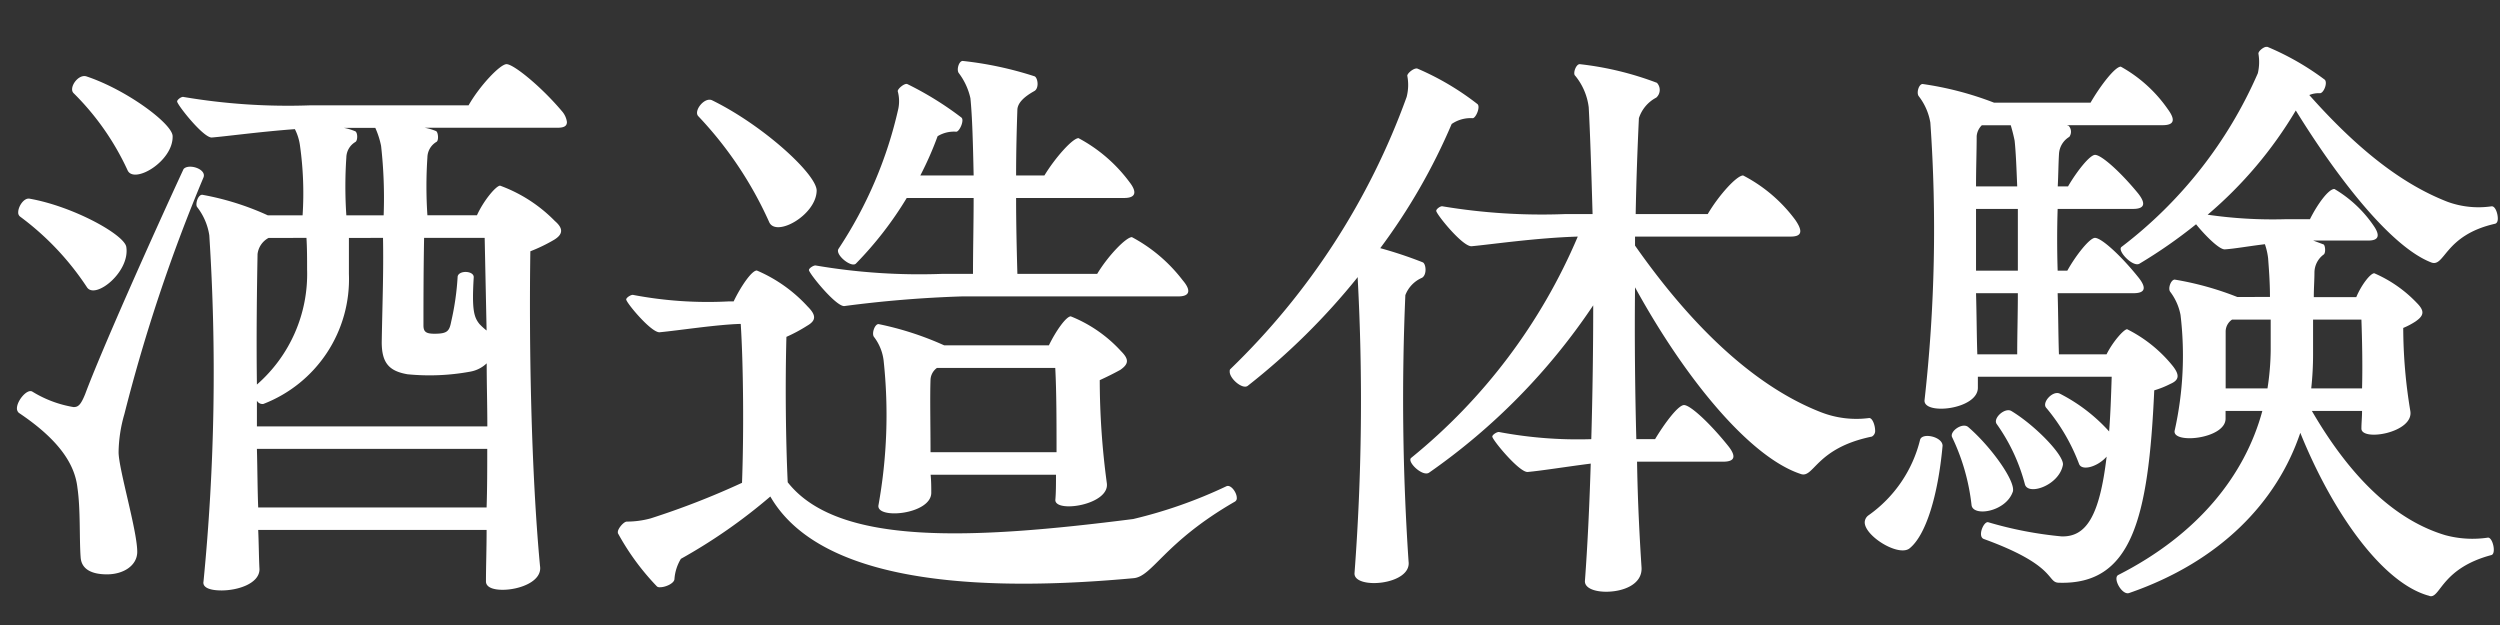 <svg xmlns="http://www.w3.org/2000/svg" xmlns:xlink="http://www.w3.org/1999/xlink" width="136" height="34" viewBox="0 0 136 34">
  <rect x="0" y="0" width="136" height="34" fill="#333333" stroke="none"/>
  <defs>
    <clipPath id="clip-path">
      <rect id="Rectangle_6043" data-name="Rectangle 6043" width="136" height="34" transform="translate(52 223)" fill="#fff" stroke="#707070" stroke-width="1"/>
    </clipPath>
  </defs>
  <g id="scene_nav02_text" transform="translate(-52 -223)" clip-path="url(#clip-path)">
    <path id="Path_26101" data-name="Path 26101" d="M-36.54-24.955c-1.12-1.33-2.625-2.555-3.01-2.555-.35,0-1.47,1.19-2.065,2.24h-8.61a33.938,33.938,0,0,1-6.895-.455c-.1-.035-.35.14-.35.245,0,.175,1.435,1.995,1.89,1.96.84-.07,2.625-.315,4.515-.455a2.794,2.794,0,0,1,.28.91,18.574,18.574,0,0,1,.14,3.78h-1.89a14.917,14.917,0,0,0-3.57-1.12c-.245,0-.385.525-.28.665a3.308,3.308,0,0,1,.665,1.54A116.348,116.348,0,0,1-56.035.63c-.07.35.385.49.98.49.91,0,2.065-.385,2.065-1.155-.035-.63-.035-1.365-.07-2.135h12.425c0,1.05-.035,2-.035,2.8,0,.315.385.455.91.455.91,0,2.17-.455,2.03-1.3-.49-5.25-.6-12.145-.525-17.115a8.848,8.848,0,0,0,1.3-.63c.455-.28.525-.595.035-1.015A8.02,8.02,0,0,0-39.9-20.9c-.21,0-.875.77-1.26,1.61h-2.695a23.547,23.547,0,0,1,0-3.15,1,1,0,0,1,.49-.84c.14-.07.1-.56-.035-.595a2.956,2.956,0,0,0-.6-.175h7.21c.385,0,.525-.1.525-.315A1.119,1.119,0,0,0-36.54-24.955Zm-23.625,3.22c.35.77,2.485-.49,2.45-1.855,0-.665-2.485-2.52-4.69-3.255-.455-.14-.98.63-.7.91A14.313,14.313,0,0,1-60.165-21.735Zm13.79-1.33a25.507,25.507,0,0,1,.14,3.78h-2.03a23.547,23.547,0,0,1,0-3.15,1,1,0,0,1,.49-.84c.14-.07.14-.56-.035-.595a2.956,2.956,0,0,0-.595-.175h1.715A4.615,4.615,0,0,1-46.375-23.065ZM-60.34-8.47a90.923,90.923,0,0,1,4.305-12.88c.175-.455-.805-.77-1.085-.455-1.75,3.78-4.48,9.9-5.355,12.25-.245.6-.385.7-.63.7a6.21,6.21,0,0,1-2.24-.84c-.28-.175-.84.49-.84.91a.318.318,0,0,0,.105.245c2.24,1.5,3.045,2.835,3.185,4.06.175,1.19.1,2.765.175,3.78.035.665.595.945,1.435.945.91,0,1.645-.49,1.645-1.225,0-1.155-1.015-4.515-1.015-5.425A7.757,7.757,0,0,1-60.34-8.47Zm-5.67-10.745a15.083,15.083,0,0,1,3.64,3.85c.455.665,2.345-.84,2.135-2.2-.1-.665-2.87-2.2-5.25-2.625-.315-.07-.63.42-.63.735A.272.272,0,0,0-66.01-19.215Zm15.575,1.155c.035.525.035,1.155.035,1.715a7.98,7.98,0,0,1-2.73,6.265c-.035-2.625,0-5.18.035-7.1a1.15,1.15,0,0,1,.595-.875Zm4.165,0c.035,1.925-.035,3.57-.07,5.67,0,1.12.385,1.575,1.4,1.75a12.231,12.231,0,0,0,3.4-.14,1.726,1.726,0,0,0,.91-.455c0,1.12.035,2.275.035,3.43H-53.13V-9.2a.349.349,0,0,0,.35.175,7.275,7.275,0,0,0,4.655-7.07v-1.96Zm5.53,0,.105,5.04a3.485,3.485,0,0,1-.385-.35c-.315-.385-.42-.805-.315-2.555,0-.35-.805-.385-.875-.035a14.454,14.454,0,0,1-.35,2.45c-.1.525-.21.665-.91.665-.455,0-.6-.1-.6-.455,0-1.085,0-2.9.035-4.76ZM-53.06-3.395C-53.1-4.41-53.1-5.46-53.13-6.58H-40.6c0,1.085,0,2.17-.035,3.185ZM-20.545-16.66a19.487,19.487,0,0,0,2.765-3.57h3.64c0,1.4-.035,2.835-.035,4.13H-15.89a33.354,33.354,0,0,1-6.825-.455c-.105-.035-.385.14-.385.245,0,.175,1.47,1.995,1.925,1.96a63.994,63.994,0,0,1,6.405-.525H-3.01c.7,0,.665-.385.245-.875A8.52,8.52,0,0,0-5.53-18.1c-.315,0-1.3,1.015-1.89,2h-4.34c-.035-1.26-.07-2.695-.07-4.13h5.88c.7,0,.665-.385.28-.875a8.324,8.324,0,0,0-2.765-2.38c-.315,0-1.26,1.05-1.855,2.03h-1.54c0-1.33.035-2.59.07-3.605.035-.35.35-.665.91-.98.28-.14.21-.7.035-.805a19.317,19.317,0,0,0-3.92-.84c-.21,0-.35.49-.21.665a3.528,3.528,0,0,1,.63,1.365c.1.98.14,2.485.175,4.2h-2.9A18.219,18.219,0,0,0-16.1-23.59a1.706,1.706,0,0,1,1.015-.245c.175,0,.455-.63.28-.77a17.611,17.611,0,0,0-2.94-1.82c-.14-.07-.525.245-.525.385a2.059,2.059,0,0,1,.035.945,22.833,22.833,0,0,1-3.255,7.63C-21.7-17.15-20.79-16.415-20.545-16.66Zm-4.725-2.275c.35.875,2.555-.35,2.59-1.68.035-.875-2.905-3.57-5.7-4.935-.42-.175-1.015.6-.735.875A20.631,20.631,0,0,1-25.27-18.935ZM-.385-4.55A25.578,25.578,0,0,1-5.46-2.765c-8.785,1.12-16.065,1.47-18.795-2-.105-2.275-.14-5.285-.07-7.91a8.416,8.416,0,0,0,1.12-.6c.49-.28.525-.56.035-1.05a8,8,0,0,0-2.765-1.96c-.28,0-.875.875-1.26,1.68h-.245a21.7,21.7,0,0,1-5.215-.35c-.1-.035-.385.14-.385.245,0,.175,1.365,1.82,1.82,1.785,1.085-.105,3.115-.42,4.41-.455.14,2.17.175,5.845.07,8.645A43.416,43.416,0,0,1-31.71-2.8a4.9,4.9,0,0,1-1.295.175c-.175,0-.49.385-.49.56V-2A13.441,13.441,0,0,0-31.36.91a.262.262,0,0,0,.175.035c.28,0,.77-.21.77-.455A2.445,2.445,0,0,1-30.065-.6,29.69,29.69,0,0,0-25.2-3.99C-22.82.14-15.715,1.4-5.46.455-4.41.385-3.815-1.47.07-3.71a.212.212,0,0,0,.105-.21C.175-4.2-.14-4.655-.385-4.55Zm-5.74-7.35a7.451,7.451,0,0,0-2.73-1.89c-.245,0-.8.77-1.19,1.575h-5.7a16.9,16.9,0,0,0-3.57-1.155c-.21,0-.385.525-.245.7a2.628,2.628,0,0,1,.525,1.3,27.751,27.751,0,0,1-.28,7.84c-.175.805,2.87.525,2.87-.665,0-.28,0-.63-.035-.98H-9.66c0,.525,0,.98-.035,1.365-.035.735,2.975.28,2.8-.91a42.187,42.187,0,0,1-.385-5.6c.385-.175.805-.385,1.12-.56C-5.705-11.2-5.67-11.445-6.125-11.9Zm-10.36,5.5c0-1.435-.035-2.975,0-3.955a.837.837,0,0,1,.35-.63H-9.7c.07,1.3.07,3.045.07,4.585ZM34.58-8.26a5.29,5.29,0,0,1-2.625-.315C28.63-9.87,25.2-12.845,21.84-17.64v-.49h8.47c.665,0,.63-.35.245-.91a8.249,8.249,0,0,0-2.835-2.415c-.35,0-1.33,1.085-1.925,2.1h-3.92c.035-1.925.105-3.71.175-5.215a1.935,1.935,0,0,1,.945-1.12.561.561,0,0,0,.035-.805,17.148,17.148,0,0,0-4.2-1.015c-.21,0-.385.525-.245.63a3.339,3.339,0,0,1,.735,1.715c.07,1.26.14,3.325.21,5.81H18.06a32.9,32.9,0,0,1-6.685-.42c-.105-.035-.35.14-.35.245,0,.175,1.435,1.96,1.925,1.925,1.085-.1,3.5-.455,5.775-.525A31.141,31.141,0,0,1,9.66-6.09c-.245.21.63,1.05.98.8a34.418,34.418,0,0,0,8.925-9.1c0,2.345-.035,4.865-.105,7.28a23.081,23.081,0,0,1-5-.385c-.105-.035-.385.14-.385.245,0,.175,1.47,1.96,1.925,1.925.77-.07,2.065-.28,3.43-.455-.07,2.31-.175,4.48-.315,6.37-.035.385.49.6,1.155.6.91,0,1.96-.385,1.925-1.3-.1-1.54-.21-3.535-.245-5.775h4.69c.7,0,.665-.35.28-.84-.98-1.225-2.065-2.24-2.415-2.24-.315,0-1.05.98-1.575,1.855H21.91c-.07-2.625-.1-5.5-.07-8.26,2.765,5.04,6.265,9.24,9,10.15.735.28.805-1.4,3.885-2.03a.349.349,0,0,0,.175-.35C34.895-7.875,34.755-8.26,34.58-8.26ZM9.345-14.945a1.686,1.686,0,0,1,.91-.945c.28-.175.21-.77.035-.84a22.333,22.333,0,0,0-2.31-.77,32.732,32.732,0,0,0,3.885-6.755,1.822,1.822,0,0,1,1.155-.315c.175-.035.42-.63.245-.77a14.744,14.744,0,0,0-3.255-1.925c-.175-.07-.56.245-.56.385a2.617,2.617,0,0,1-.035,1.155A38.958,38.958,0,0,1-.175-10.92c-.035.035-.035.07-.035.14,0,.385.7.98.98.77a36.8,36.8,0,0,0,5.985-5.915v.105A124.914,124.914,0,0,1,6.58.175c-.07.91,3.115.665,2.94-.63A131.868,131.868,0,0,1,9.345-14.945Zm59.08-4.83a4.918,4.918,0,0,1-2.38-.245c-2.345-.91-4.76-2.695-7.525-5.81a1.333,1.333,0,0,1,.56-.1c.21.035.455-.56.28-.735a14.611,14.611,0,0,0-3.115-1.785h-.07c-.14,0-.455.245-.42.385a2.692,2.692,0,0,1-.035,1.05,23.831,23.831,0,0,1-7.42,9.45c-.245.21.63,1.12.98.91A26.8,26.8,0,0,0,52.36-18.8c.42.525,1.26,1.4,1.575,1.365.525-.035,1.295-.175,2.17-.28a3.6,3.6,0,0,1,.175.77c.035.49.1,1.26.1,2.1H54.6a16.673,16.673,0,0,0-3.4-.945c-.21,0-.385.49-.245.665a3.022,3.022,0,0,1,.56,1.26A18.721,18.721,0,0,1,51.2-7.595c-.21.77,2.765.49,2.765-.63v-.42h2c-.945,3.5-3.5,6.72-7.84,8.925-.315.175.21,1.12.595.98,4.97-1.715,8.05-4.97,9.31-8.715C59.815-3.045,62.51.7,64.995,1.4c.035,0,.07.035.14.035.525,0,.665-1.54,3.29-2.24.28-.07.07-1.015-.21-.945a5.661,5.661,0,0,1-2.31-.14c-2.555-.77-5.005-2.9-7.245-6.755h2.73c0,.35-.035.665-.035.945-.035.735,2.87.245,2.66-.945a27.746,27.746,0,0,1-.385-4.515,3.99,3.99,0,0,0,.665-.35c.455-.315.525-.56.07-1.015a7.059,7.059,0,0,0-2.31-1.61c-.21,0-.7.63-.98,1.3h-2.31c0-.49.035-.945.035-1.33a1.227,1.227,0,0,1,.49-.98c.14-.07.1-.525,0-.56l-.56-.21h3.01c.63,0,.595-.35.28-.805a6.7,6.7,0,0,0-2.135-2c-.315,0-.91.805-1.33,1.645h-1.33a24.6,24.6,0,0,1-4.235-.245,22.485,22.485,0,0,0,4.795-5.67c2.38,3.85,5.215,7.42,7.35,8.26.77.315.7-1.47,3.5-2.1.1-.035.14-.14.14-.28C68.775-19.39,68.635-19.81,68.425-19.775ZM50.96-10.115c.49-.21.525-.49.1-1.015a7.49,7.49,0,0,0-2.45-1.96c-.175,0-.77.665-1.12,1.365H44.9c-.035-1.015-.035-2.135-.07-3.325h4.13c.7,0,.665-.35.28-.84-.98-1.225-2.03-2.17-2.38-2.17-.28,0-1.015.91-1.505,1.785h-.525q-.052-1.733,0-3.36H48.93c.7,0,.665-.35.28-.84-.945-1.155-1.995-2.1-2.345-2.1-.28,0-.98.875-1.47,1.715h-.56c.035-.63.035-1.26.07-1.785a1.157,1.157,0,0,1,.56-.91.473.473,0,0,0-.035-.6l-.1-.035H50.54c.7,0,.665-.35.28-.875a7.6,7.6,0,0,0-2.555-2.31c-.315,0-1.12,1.05-1.645,1.96H41.37a17.673,17.673,0,0,0-3.885-1.015c-.21,0-.35.49-.21.665a3.222,3.222,0,0,1,.63,1.435A83.316,83.316,0,0,1,37.59-9.24c-.1.84,2.9.525,2.9-.665v-.6h7.28c-.035,1.12-.07,2.1-.14,2.975A9.294,9.294,0,0,0,44.94-9.59c-.385-.175-.98.49-.735.77A10.5,10.5,0,0,1,45.99-5.775c.14.42,1.015.175,1.505-.385-.385,3.255-1.12,4.375-2.45,4.34a20.835,20.835,0,0,1-3.99-.77c-.245-.07-.6.77-.245.91C44.765-.245,44.24.665,44.87.7c3.99.14,4.9-3.465,5.215-10.465A5.063,5.063,0,0,0,50.96-10.115Zm-8.47-13.23c.07.665.1,1.5.14,2.485H40.39c0-1.015.035-1.925.035-2.73a.934.934,0,0,1,.28-.595H42.28C42.35-23.94,42.42-23.695,42.49-23.345Zm.175,7.07H40.39v-3.36h2.275ZM40.39-15.05h2.275c0,1.155-.035,2.275-.035,3.325H40.46C40.425-12.74,40.425-13.86,40.39-15.05ZM53.97-9.87v-3.115a.787.787,0,0,1,.35-.63h2.1v1.645a14.166,14.166,0,0,1-.175,2.1Zm7.385-3.745c.035,1.015.07,2.45.035,3.745H58.625a17.1,17.1,0,0,0,.1-1.89v-1.855ZM45.115-5.7c.1-.49-1.47-2.135-2.8-2.94-.35-.21-1.015.385-.805.7a10.033,10.033,0,0,1,1.54,3.29C43.225-4.025,44.9-4.585,45.115-5.7Zm-2.73,1.47c.21-.525-1.155-2.45-2.415-3.535-.315-.28-1.05.245-.875.56a11.45,11.45,0,0,1,1.05,3.675C40.215-2.87,42-3.15,42.385-4.235ZM37.345-7.07a7.1,7.1,0,0,1-2.8,4.1.484.484,0,0,0-.21.385c0,.735,1.785,1.855,2.415,1.435.91-.7,1.575-2.9,1.82-5.6C38.57-7.245,37.45-7.49,37.345-7.07Z" transform="translate(119.106 254)" fill="#fff"/>
  </g>
</svg>
